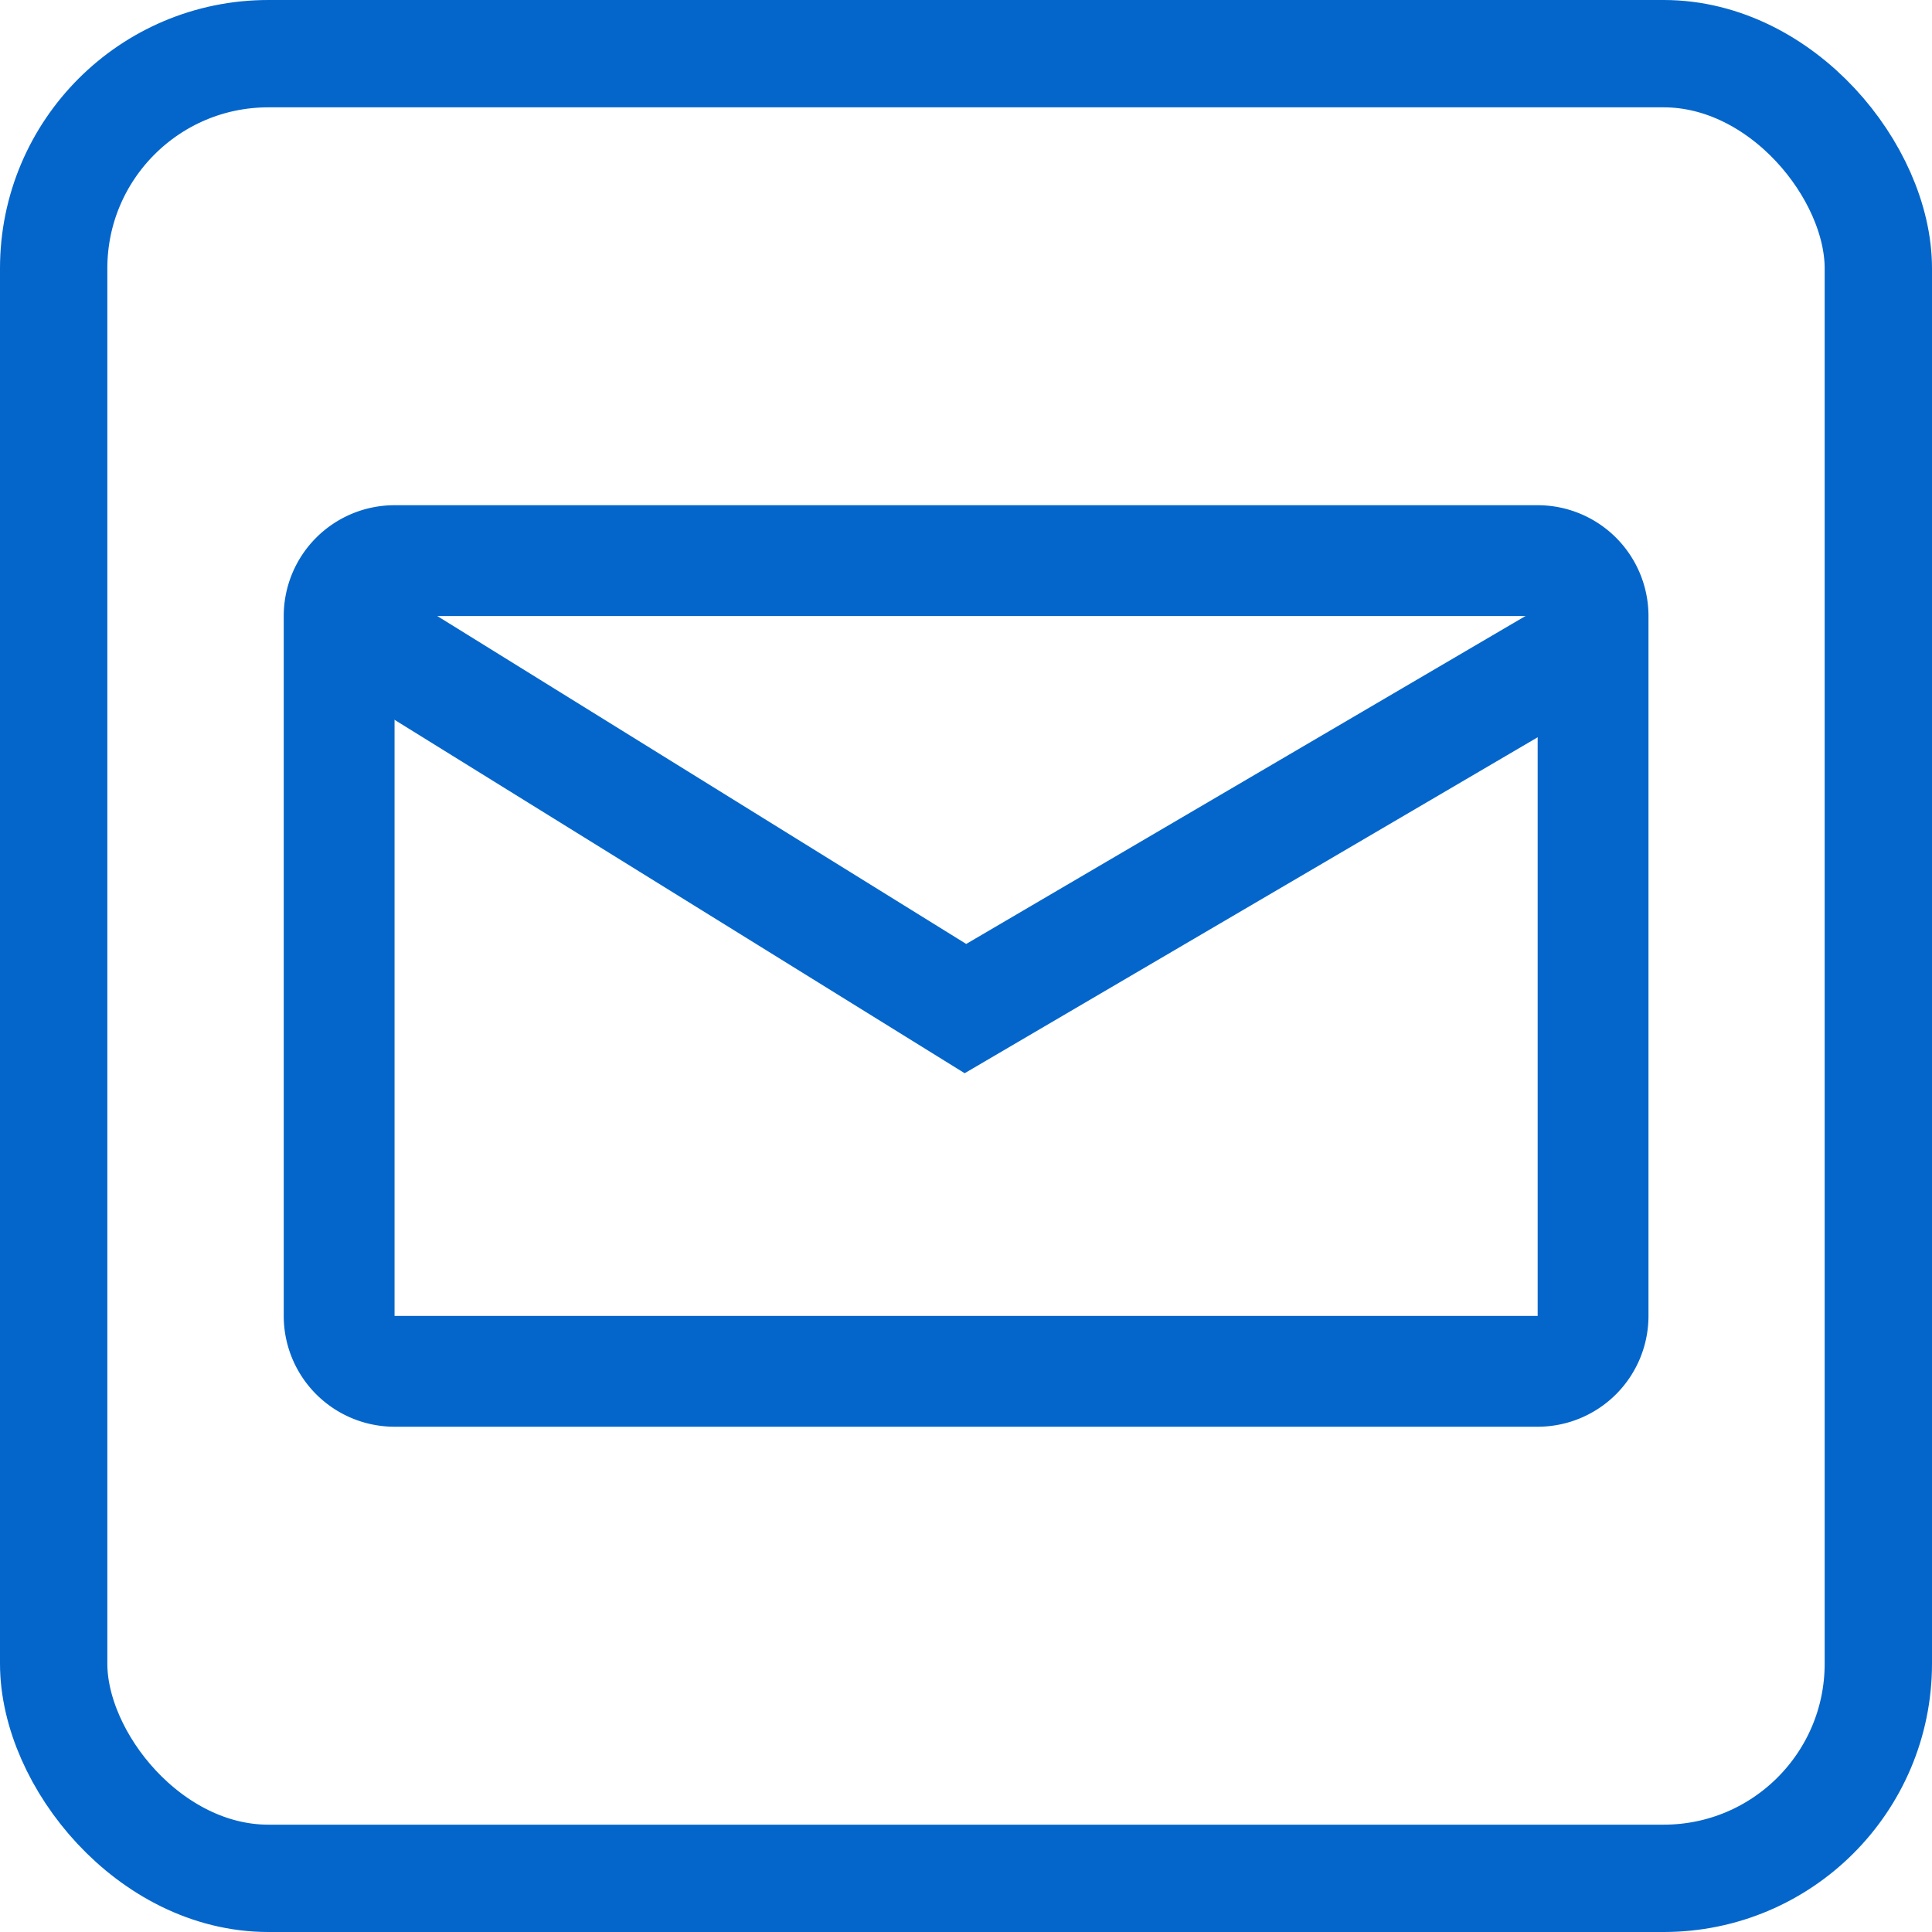 <svg id="Component_114_1" data-name="Component 114 – 1" xmlns="http://www.w3.org/2000/svg" width="36" height="36" viewBox="0 0 36 36">
  <g id="Group_83593" data-name="Group 83593" transform="translate(-1022 -808)">
    <g id="Rectangle_23399" data-name="Rectangle 23399" transform="translate(1022 808)" fill="none" stroke="#0466cb" stroke-width="2">
      <rect width="36" height="36" rx="5" stroke="none"/>
      <rect x="1" y="1" width="34" height="34" rx="4" fill="none"/>
    </g>
  </g>
  <g id="Group_78680" data-name="Group 78680" transform="translate(5.287 9.414)">
    <path id="Rectangle_12766" data-name="Rectangle 12766" d="M2.065,2.065V15.106h21.3V2.065H2.065M2.065,0h21.3a2.065,2.065,0,0,1,2.065,2.065V15.106a2.065,2.065,0,0,1-2.065,2.065H2.065A2.065,2.065,0,0,1,0,15.106V2.065A2.065,2.065,0,0,1,2.065,0Z" transform="translate(0 0)" fill="#0466cb"/>
    <path id="Path_47928" data-name="Path 47928" d="M4023.024,4546.834l-11.97-7.42,1.087-1.754,10.912,6.765,11.2-6.567,1.043,1.781Z" transform="translate(-4010.336 -4536.25)" fill="#0466cb"/>
  </g>
</svg>
